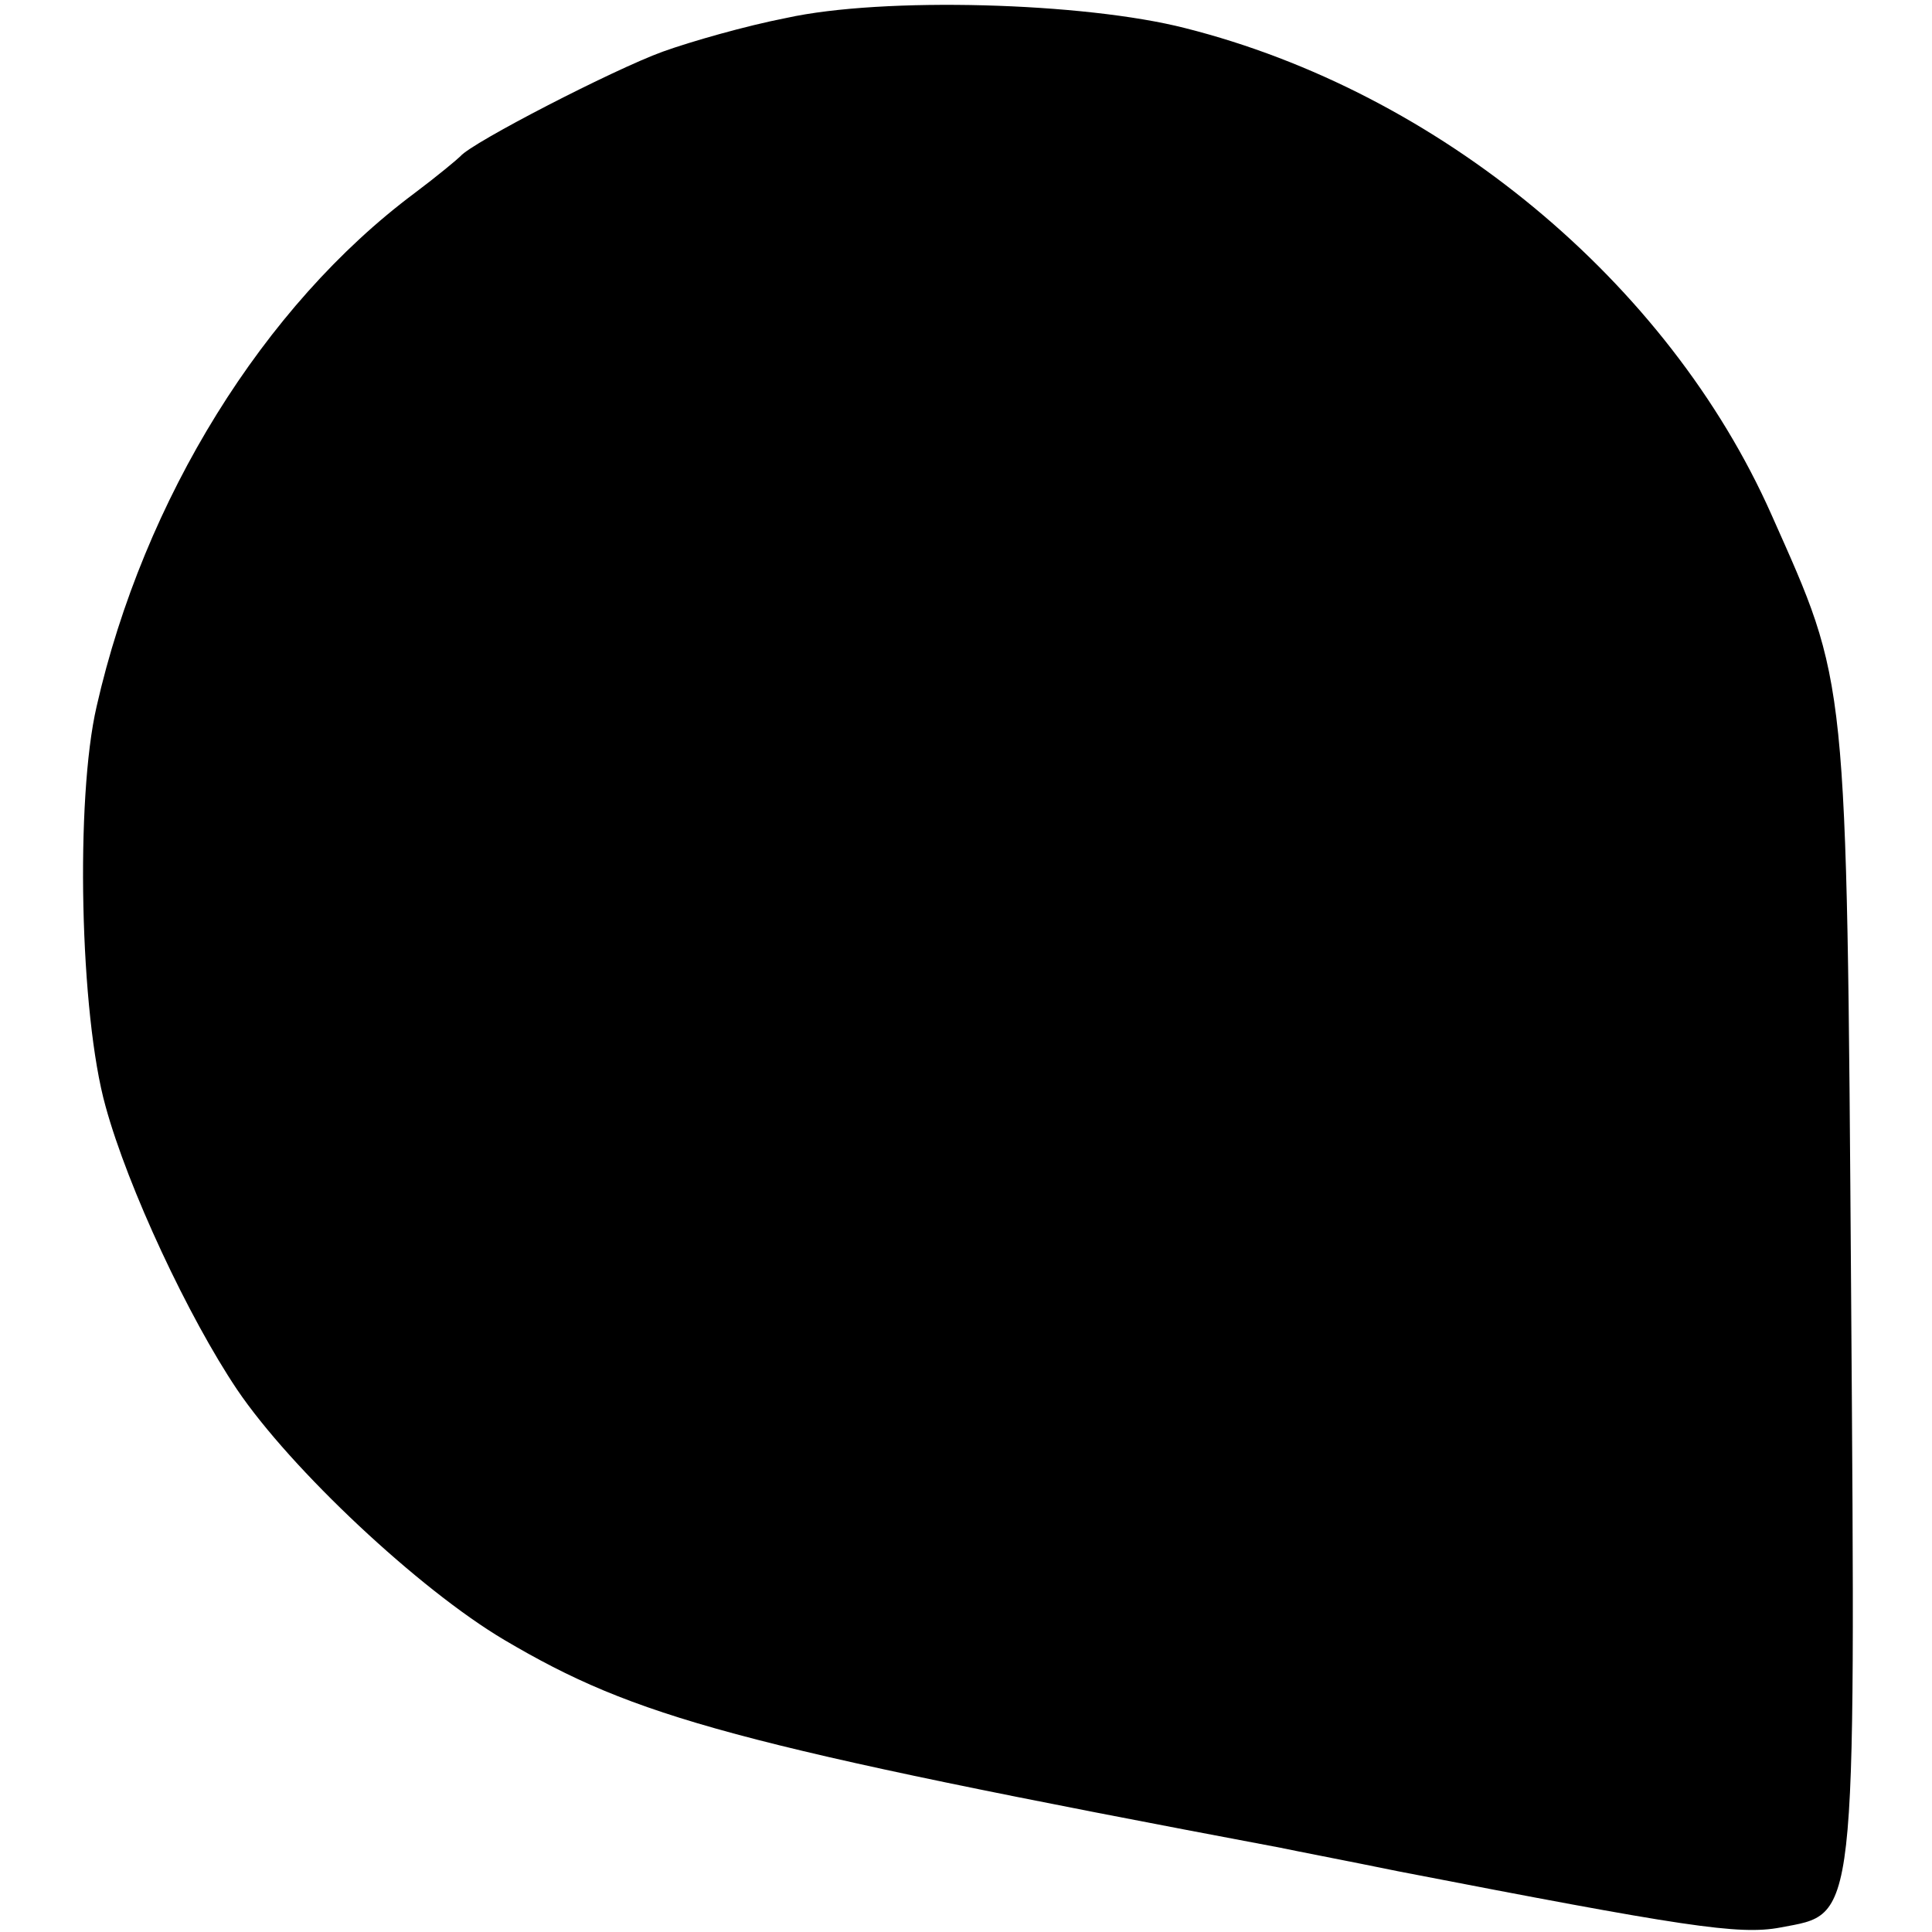 <?xml version="1.0" standalone="no"?>
<!DOCTYPE svg PUBLIC "-//W3C//DTD SVG 20010904//EN"
 "http://www.w3.org/TR/2001/REC-SVG-20010904/DTD/svg10.dtd">
<svg version="1.0" xmlns="http://www.w3.org/2000/svg"
 width="172pt" height="172pt" viewBox="0 0 172 172"
 preserveAspectRatio="xMidYMid meet">
<g transform="translate(0,172) scale(0.1,-0.1)"
fill="#000000" stroke="none">
<path d="M700 1704 c-36 -7 -85 -21 -110 -30 -44 -16 -170 -81 -180 -93 -3 -3
-21 -18 -41 -33 -134 -100 -241 -272 -283 -457 -19 -82 -15 -274 8 -356 20
-73 74 -188 117 -252 48 -71 162 -178 238 -223 117 -69 203 -93 691 -185 14
-3 61 -12 105 -21 253 -49 303 -57 340 -50 68 13 67 -4 63 563 -4 558 -3 542
-71 695 -92 207 -296 376 -522 433 -90 23 -269 28 -355 9z"/>
</g>
</svg>
